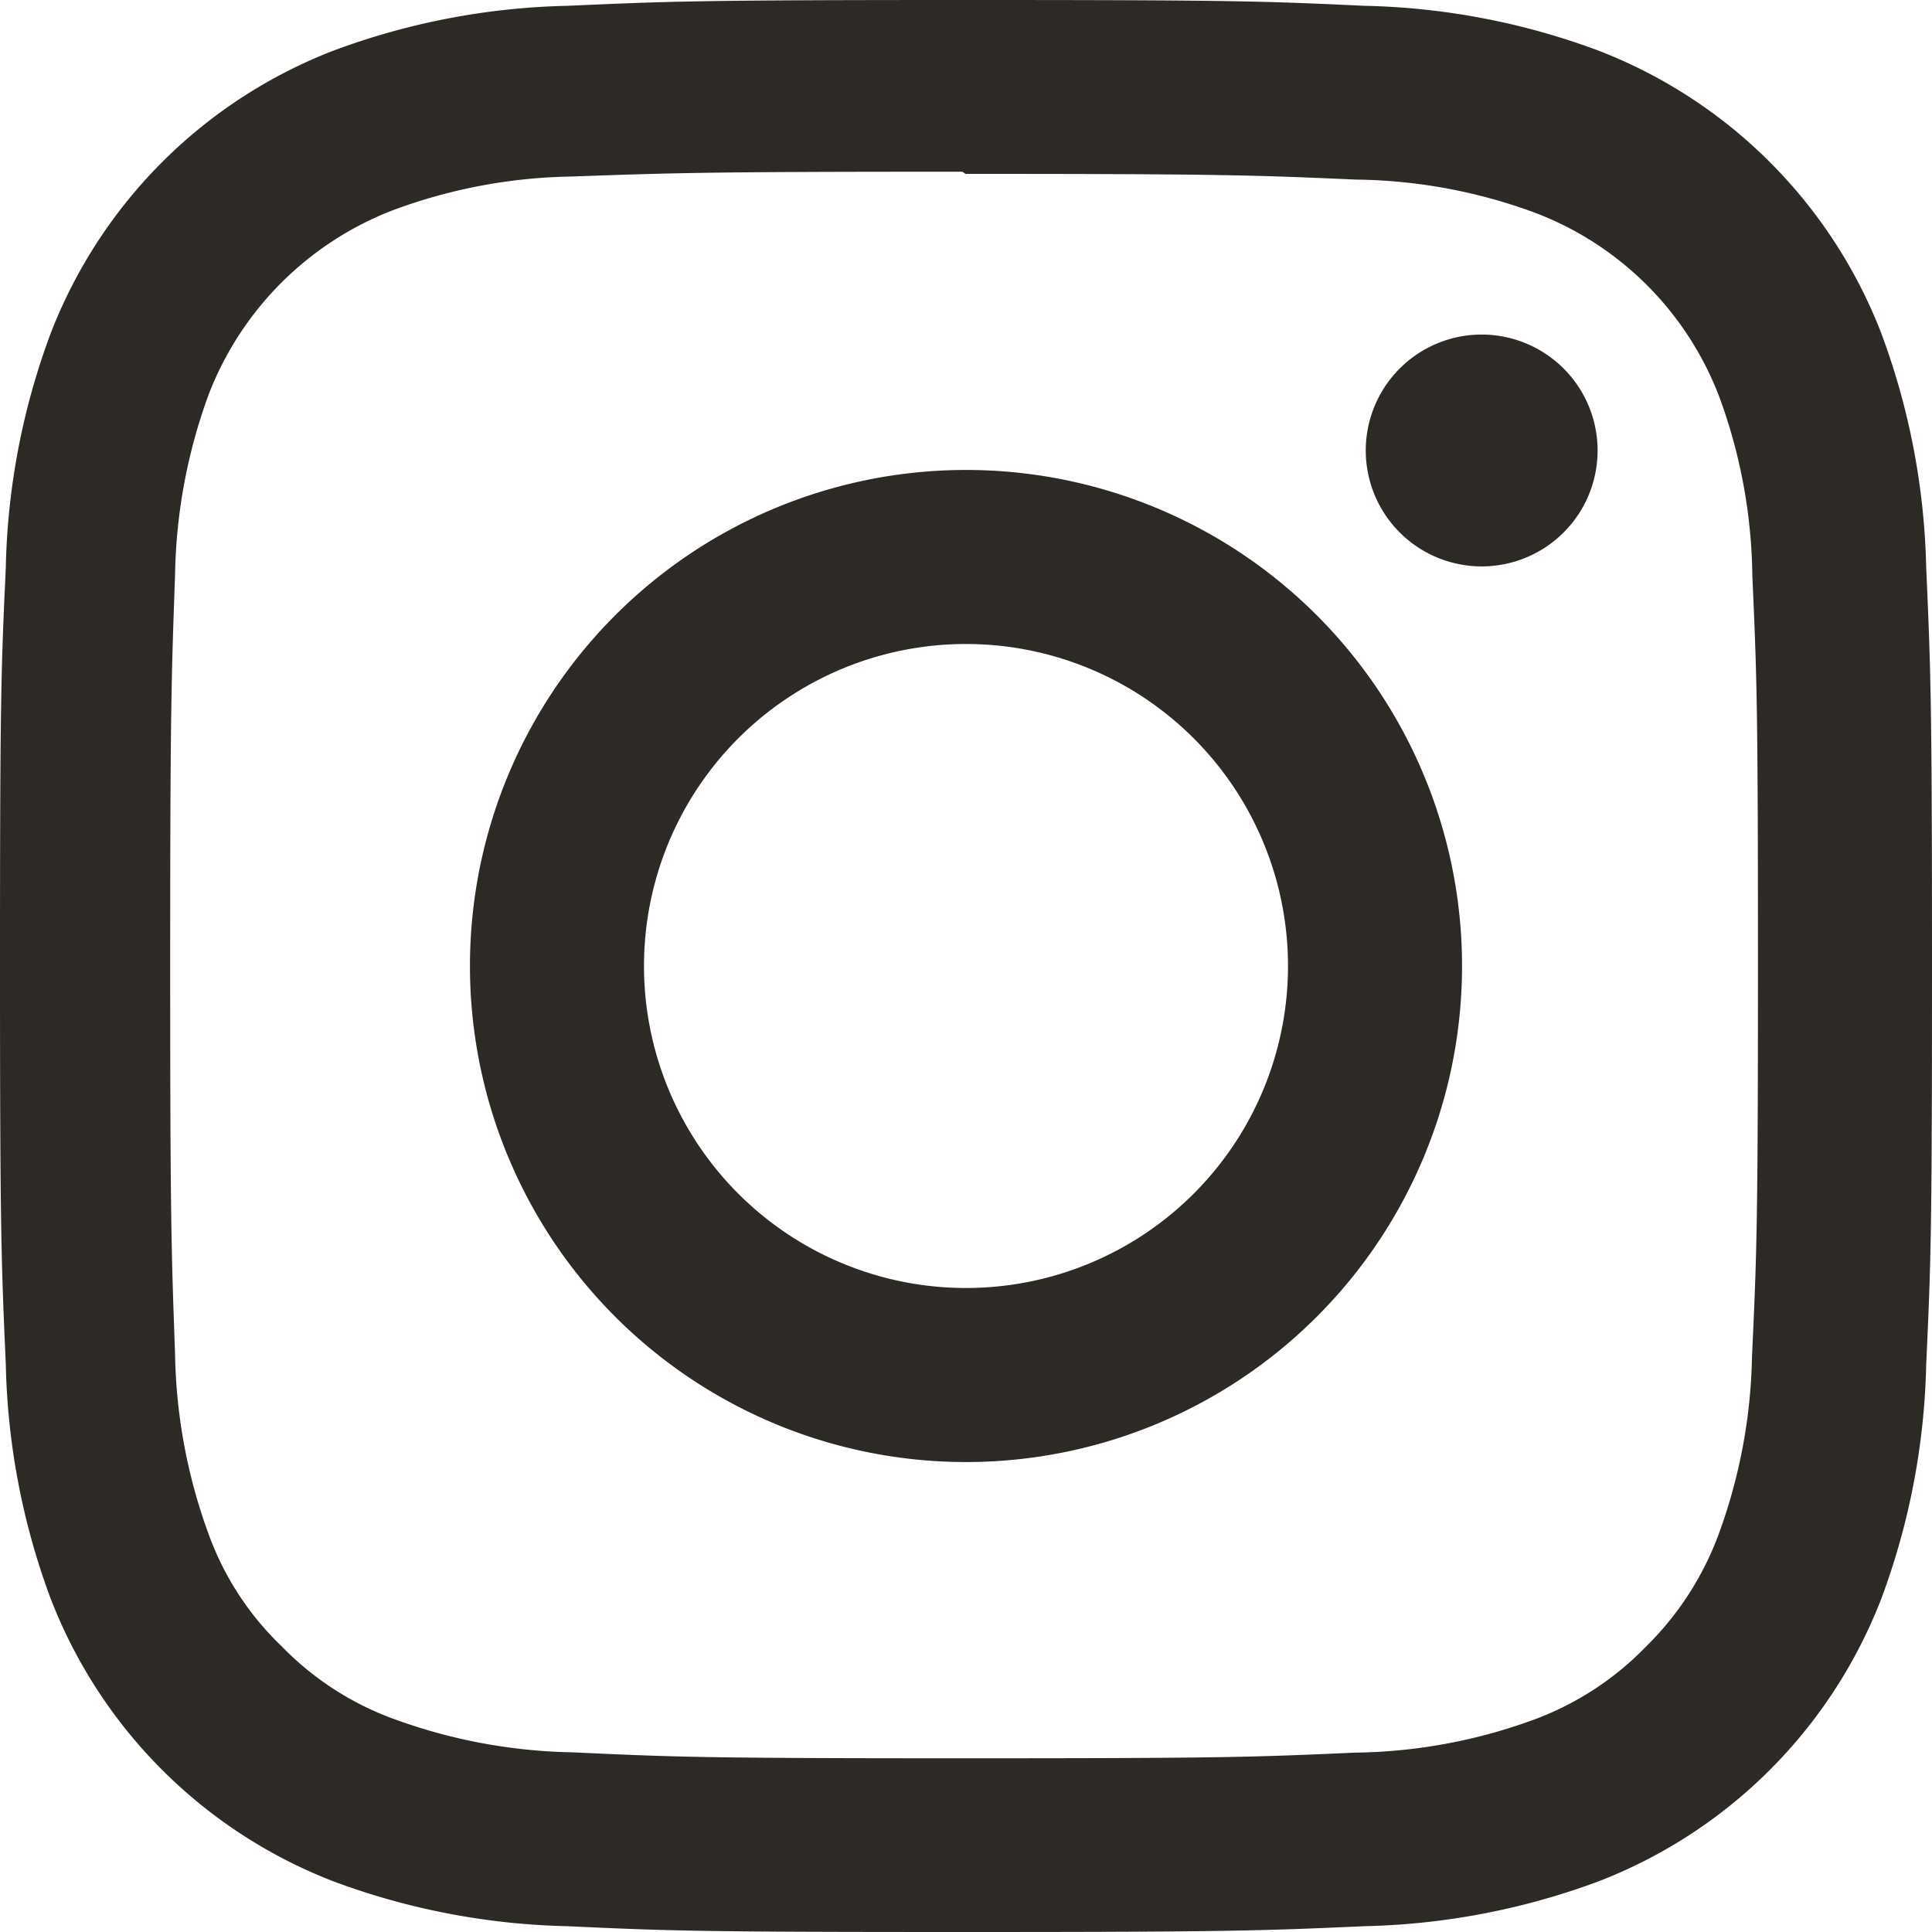 <svg xmlns="http://www.w3.org/2000/svg" width="24" height="24" viewBox="0 0 24 24">
  <g id="Group_1" data-name="Group 1" transform="translate(-501 -1148)">
    <path id="Path_17" data-name="Path 17" fill="#2d2a26" d="M84,864c-3.26,0-3.667.015-4.947.072a8.849,8.849,0,0,0-2.913.558,6.133,6.133,0,0,0-3.51,3.51,8.823,8.823,0,0,0-.558,2.913C72.012,872.333,72,872.74,72,876s.015,3.667.072,4.947a8.854,8.854,0,0,0,.558,2.913,6.133,6.133,0,0,0,3.51,3.51,8.858,8.858,0,0,0,2.913.558c1.28.06,1.687.072,4.947.072s3.667-.015,4.947-.072a8.881,8.881,0,0,0,2.913-.558,6.133,6.133,0,0,0,3.51-3.51,8.854,8.854,0,0,0,.558-2.913c.06-1.28.072-1.687.072-4.947s-.015-3.667-.072-4.947a8.875,8.875,0,0,0-.558-2.913,6.133,6.133,0,0,0-3.51-3.51,8.827,8.827,0,0,0-2.913-.558C87.667,864.012,87.26,864,84,864Zm0,2.16c3.2,0,3.585.016,4.85.071a6.613,6.613,0,0,1,2.227.415,3.949,3.949,0,0,1,2.278,2.277,6.625,6.625,0,0,1,.413,2.227c.057,1.266.07,1.646.07,4.85s-.015,3.585-.074,4.85a6.753,6.753,0,0,1-.421,2.227,3.81,3.81,0,0,1-.9,1.382,3.743,3.743,0,0,1-1.38.9,6.675,6.675,0,0,1-2.235.413c-1.274.057-1.649.07-4.859.07s-3.586-.015-4.859-.074a6.8,6.8,0,0,1-2.236-.421,3.716,3.716,0,0,1-1.379-.9,3.644,3.644,0,0,1-.9-1.38,6.81,6.81,0,0,1-.42-2.235c-.045-1.26-.061-1.649-.061-4.844s.016-3.586.061-4.861a6.8,6.8,0,0,1,.42-2.234,3.988,3.988,0,0,1,2.279-2.279,6.641,6.641,0,0,1,2.221-.421c1.275-.045,1.65-.06,4.859-.06l.045.03Zm0,3.678A6.162,6.162,0,1,0,90.162,876,6.162,6.162,0,0,0,84,869.838ZM84,880a4,4,0,1,1,4-4A4,4,0,0,1,84,880Zm7.846-10.405a1.44,1.44,0,1,1-1.44-1.439A1.441,1.441,0,0,1,91.846,869.595Z" transform="translate(429 284)"/>
  </g>
</svg>
